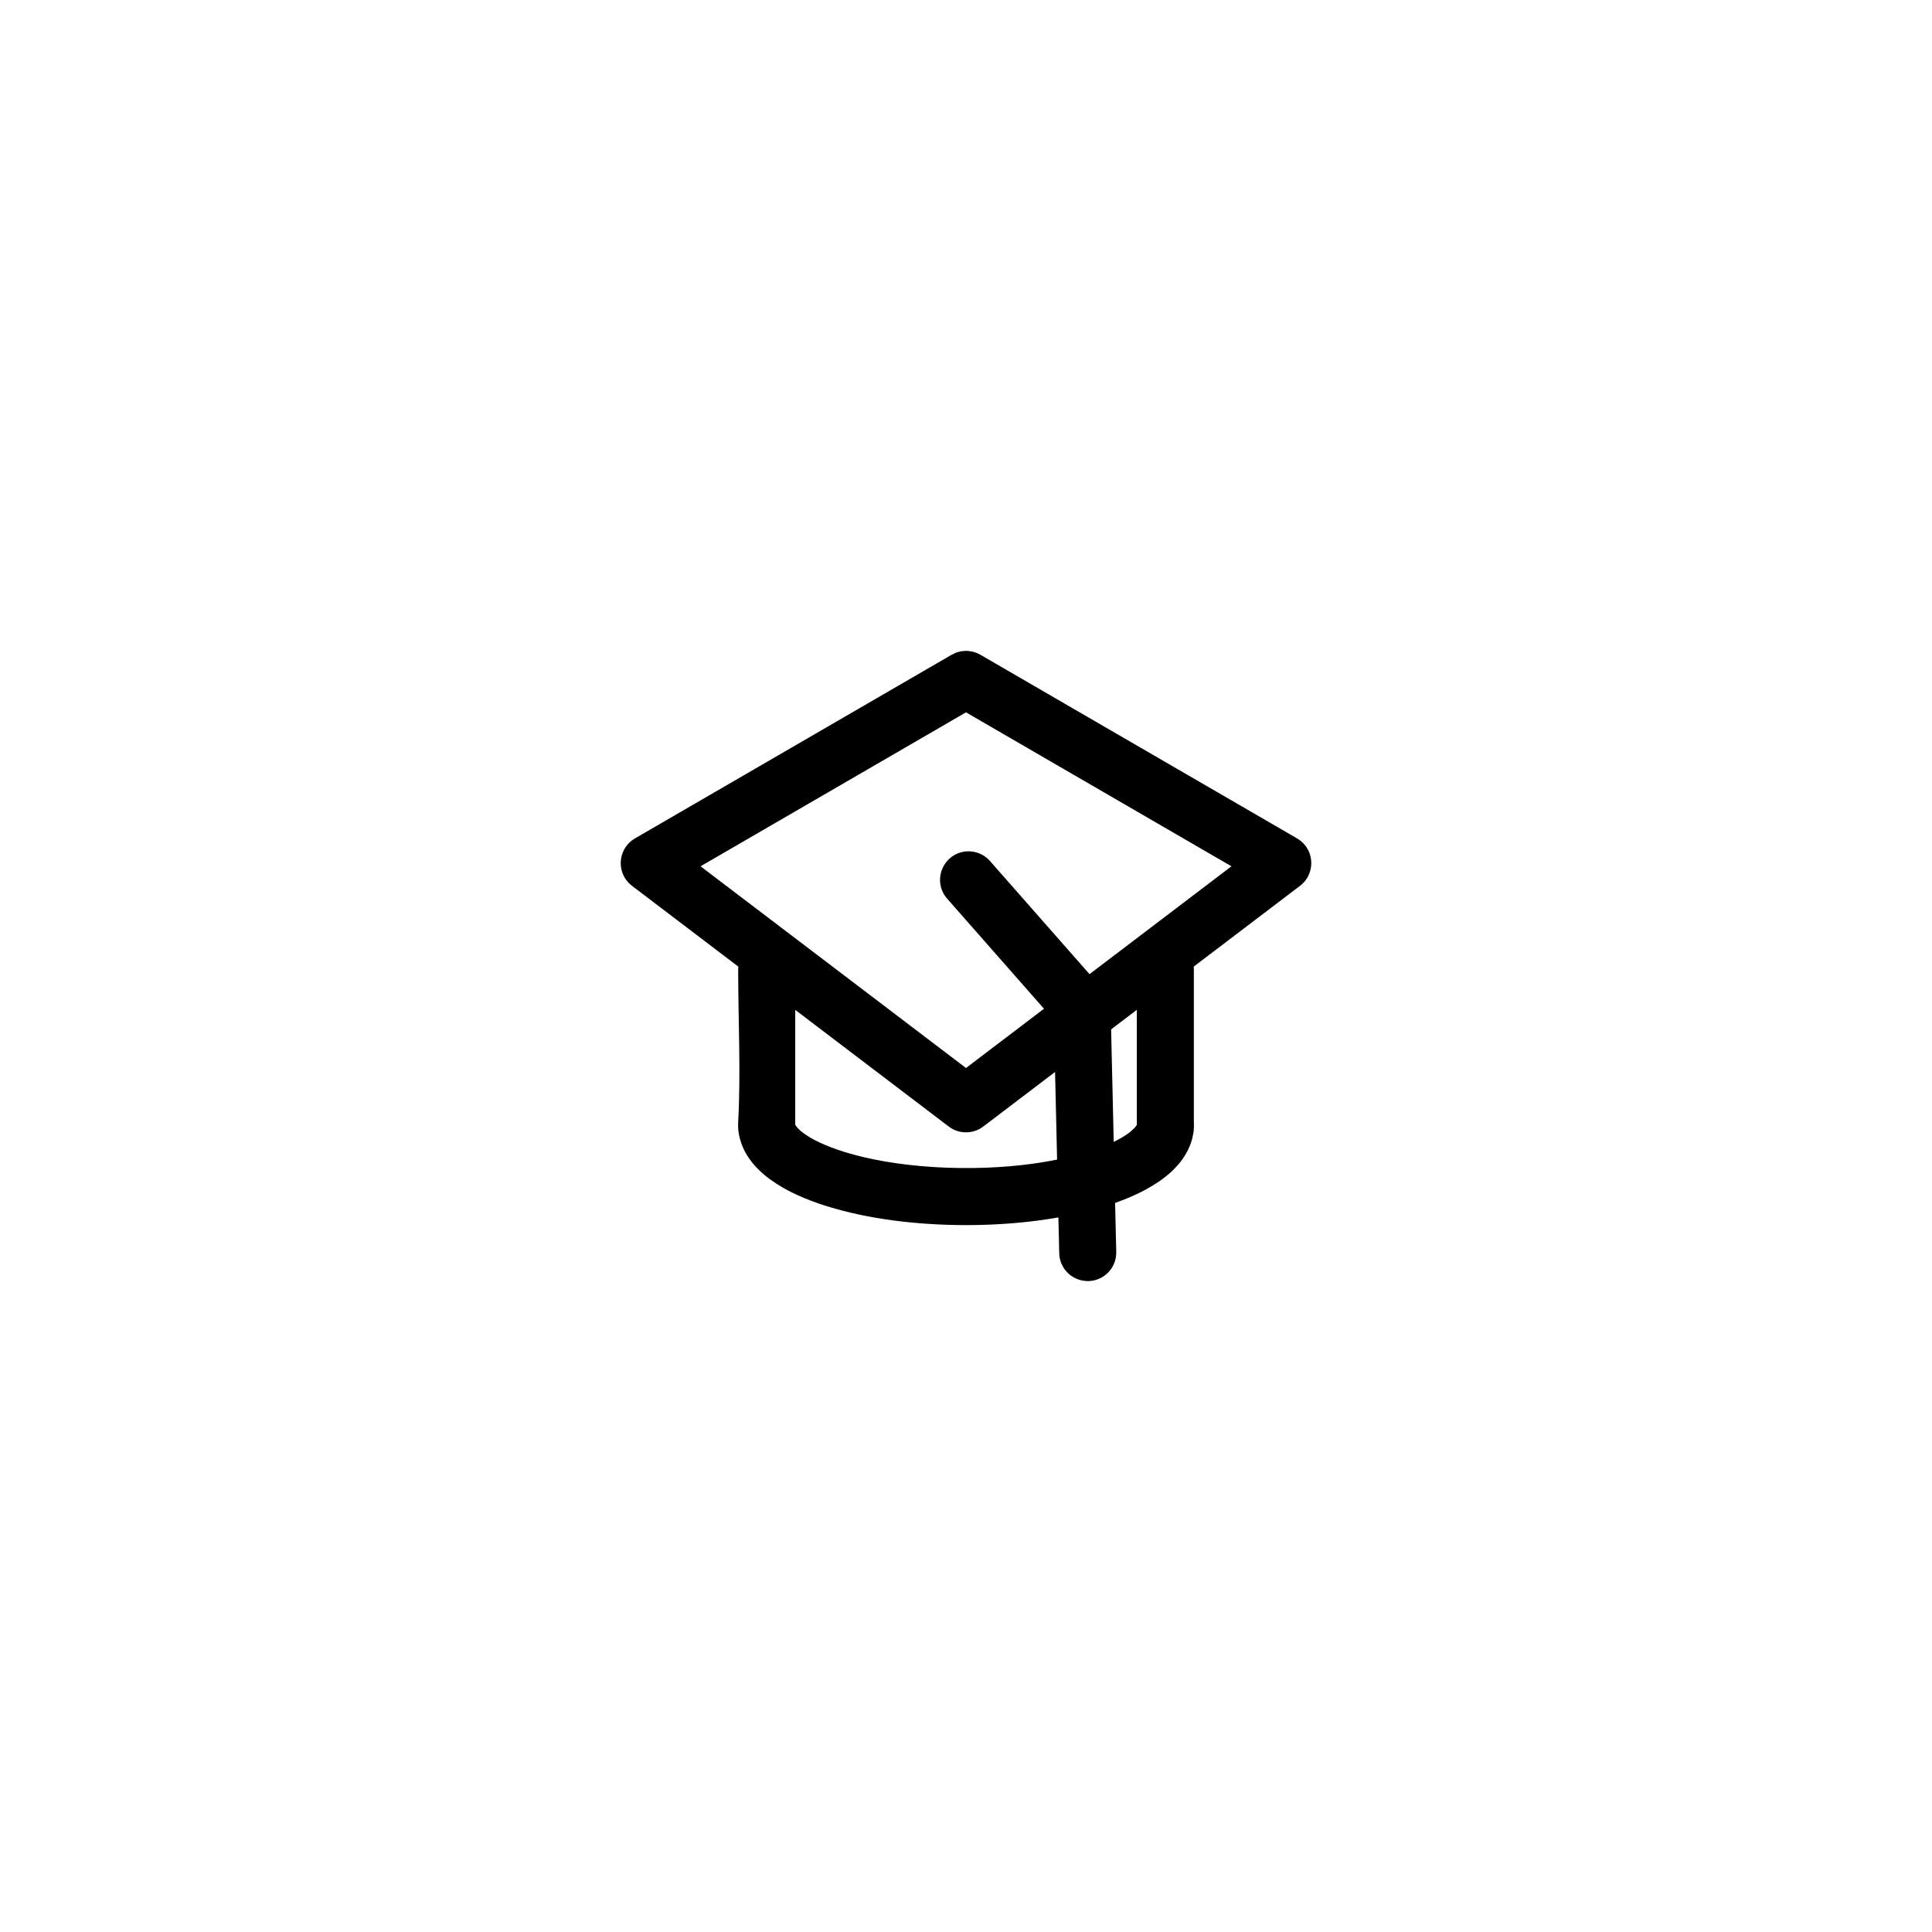 <?xml version="1.0" encoding="UTF-8"?>
<!-- Uploaded to: ICON Repo, www.svgrepo.com, Generator: ICON Repo Mixer Tools -->
<svg fill="#000000" width="800px" height="800px" version="1.1" viewBox="144 144 512 512" xmlns="http://www.w3.org/2000/svg">
 <path d="m339.68 400.18-28.203-21.434c-0.176-0.152-0.367-0.297-0.539-0.453-0.523-0.477-0.977-1.031-1.344-1.637-0.367-0.605-0.652-1.262-0.832-1.945-0.562-2.059-0.211-4.312 0.957-6.106 0.516-0.793 1.18-1.48 1.949-2.031 0.191-0.137 0.395-0.258 0.594-0.383l83.953-48.684c0.594-0.312 1.172-0.582 1.828-0.762 0.648-0.176 1.289-0.23 1.957-0.262 0.223 0.012 0.445 0.023 0.66 0.031 0.668 0.09 1.301 0.195 1.938 0.43 0.555 0.207 0.676 0.293 1.199 0.562l83.949 48.684c0.195 0.125 0.402 0.246 0.594 0.383 0.766 0.551 1.43 1.238 1.945 2.031 0.387 0.594 0.691 1.238 0.895 1.918 0.625 2.047 0.34 4.305-0.77 6.133-0.367 0.605-0.82 1.16-1.34 1.637-0.176 0.156-0.363 0.301-0.543 0.453l-28.18 21.414c0.031 0.262 0.027 0.422 0.039 0.785v40.285c0.027 0.422 0.023 0.422 0.027 0.844-0.004 0.211-0.004 0.418-0.012 0.633-0.004 0.129-0.016 0.215-0.016 0.145l-0.02 0.539-0.055 0.539c-0.105 0.57-0.195 1.133-0.336 1.699-0.234 0.93-0.555 1.836-0.953 2.707-2.227 4.863-6.652 8.324-11.242 10.828-0.84 0.461-1.691 0.891-2.559 1.297-1.047 0.492-2.113 0.949-3.188 1.383-0.832 0.328-1.668 0.641-2.516 0.941l0.305 12.984c-0.008 0.543-0.031 1.074-0.137 1.613-0.273 1.414-0.957 2.742-1.949 3.785-0.625 0.648-1.363 1.188-2.172 1.578-0.645 0.312-1.34 0.535-2.051 0.652-2.328 0.391-4.758-0.352-6.465-1.984-0.523-0.5-0.973-1.07-1.328-1.695-0.449-0.773-0.758-1.637-0.91-2.523-0.078-0.473-0.07-0.594-0.098-1.074l-0.223-9.5c-0.277 0.051-0.559 0.102-0.836 0.145-5.984 1.016-12.043 1.582-18.109 1.801-6.801 0.242-13.625 0.043-20.402-0.629-6.055-0.605-12.09-1.59-17.984-3.129-2.113-0.551-4.203-1.172-6.266-1.887-1.293-0.445-2.574-0.93-3.836-1.461-1.055-0.441-2.098-0.91-3.125-1.418-0.852-0.418-1.688-0.863-2.504-1.336-4.539-2.609-8.852-6.242-10.797-11.246-0.285-0.75-0.523-1.52-0.691-2.312-0.125-0.574-0.25-1.168-0.289-1.758-0.047-0.609-0.043-1.23-0.031-1.844 0.738-13.512 0.008-27.066 0.008-40.602 0.012-0.258 0.027-0.516 0.051-0.766zm15.066 11.445c0 10.051 0.004 20.102 0 30.152 0 0.082-0.043 0.168-0.012 0.238 0.066 0.141 0.145 0.27 0.238 0.398 0.492 0.684 1.141 1.254 1.812 1.762 0.938 0.711 1.945 1.32 2.977 1.871 1.949 1.035 4.008 1.871 6.086 2.594 2.293 0.797 4.637 1.449 6.992 2.008 3.797 0.895 7.648 1.539 11.52 1.996 4.773 0.57 9.582 0.852 14.395 0.898 8.492 0.074 17.043-0.559 25.387-2.234l-0.539-23.223-19.023 14.457-0.082 0.055c-0.168 0.117-0.328 0.238-0.5 0.344-0.398 0.246-0.816 0.461-1.254 0.625l-0.008 0.004-0.062 0.027h-0.004l-0.008 0.004-0.012 0.004-0.059 0.023h-0.008v0.004h-0.012l-0.059 0.023h-0.016l-0.004 0.008-0.062 0.02-0.016 0.004c-1.555 0.523-3.266 0.523-4.82 0h-0.004l-0.016-0.004-0.062-0.02-0.004-0.008h-0.016l-0.055-0.023h-0.012l-0.004-0.004h-0.008l-0.051-0.023-0.023-0.004v-0.004h-0.008l-0.055-0.027-0.016-0.004c-0.438-0.164-0.855-0.379-1.254-0.625-0.172-0.105-0.332-0.227-0.496-0.344l-0.078-0.055-28.672-21.785zm83.711 5.168 0.691 29.82c0.281-0.133 0.559-0.277 0.836-0.418 1.062-0.555 2.106-1.168 3.074-1.883 0.555-0.406 1.086-0.852 1.555-1.355 0.258-0.281 0.523-0.59 0.676-0.941h0.004l-0.02-0.297v-30.105zm-5.723-14.633 37.613-28.582-70.348-40.801c-23.445 13.598-46.895 27.199-70.344 40.801l28.098 21.352 18.156 13.793 24.09 18.312 20.668-15.707-25.664-29.176-0.344-0.418c-0.277-0.387-0.355-0.484-0.59-0.902-0.352-0.629-0.609-1.305-0.766-2.012-0.16-0.699-0.215-1.426-0.168-2.141 0.16-2.543 1.641-4.887 3.867-6.125 0.785-0.434 1.652-0.73 2.539-0.867 0.473-0.07 0.602-0.059 1.078-0.086 0.176 0.008 0.359 0.012 0.539 0.016 0.539 0.055 1.062 0.125 1.594 0.277 1.035 0.297 2.008 0.816 2.832 1.516 0.359 0.312 0.438 0.41 0.766 0.762z" fill-rule="evenodd"/>
</svg>
